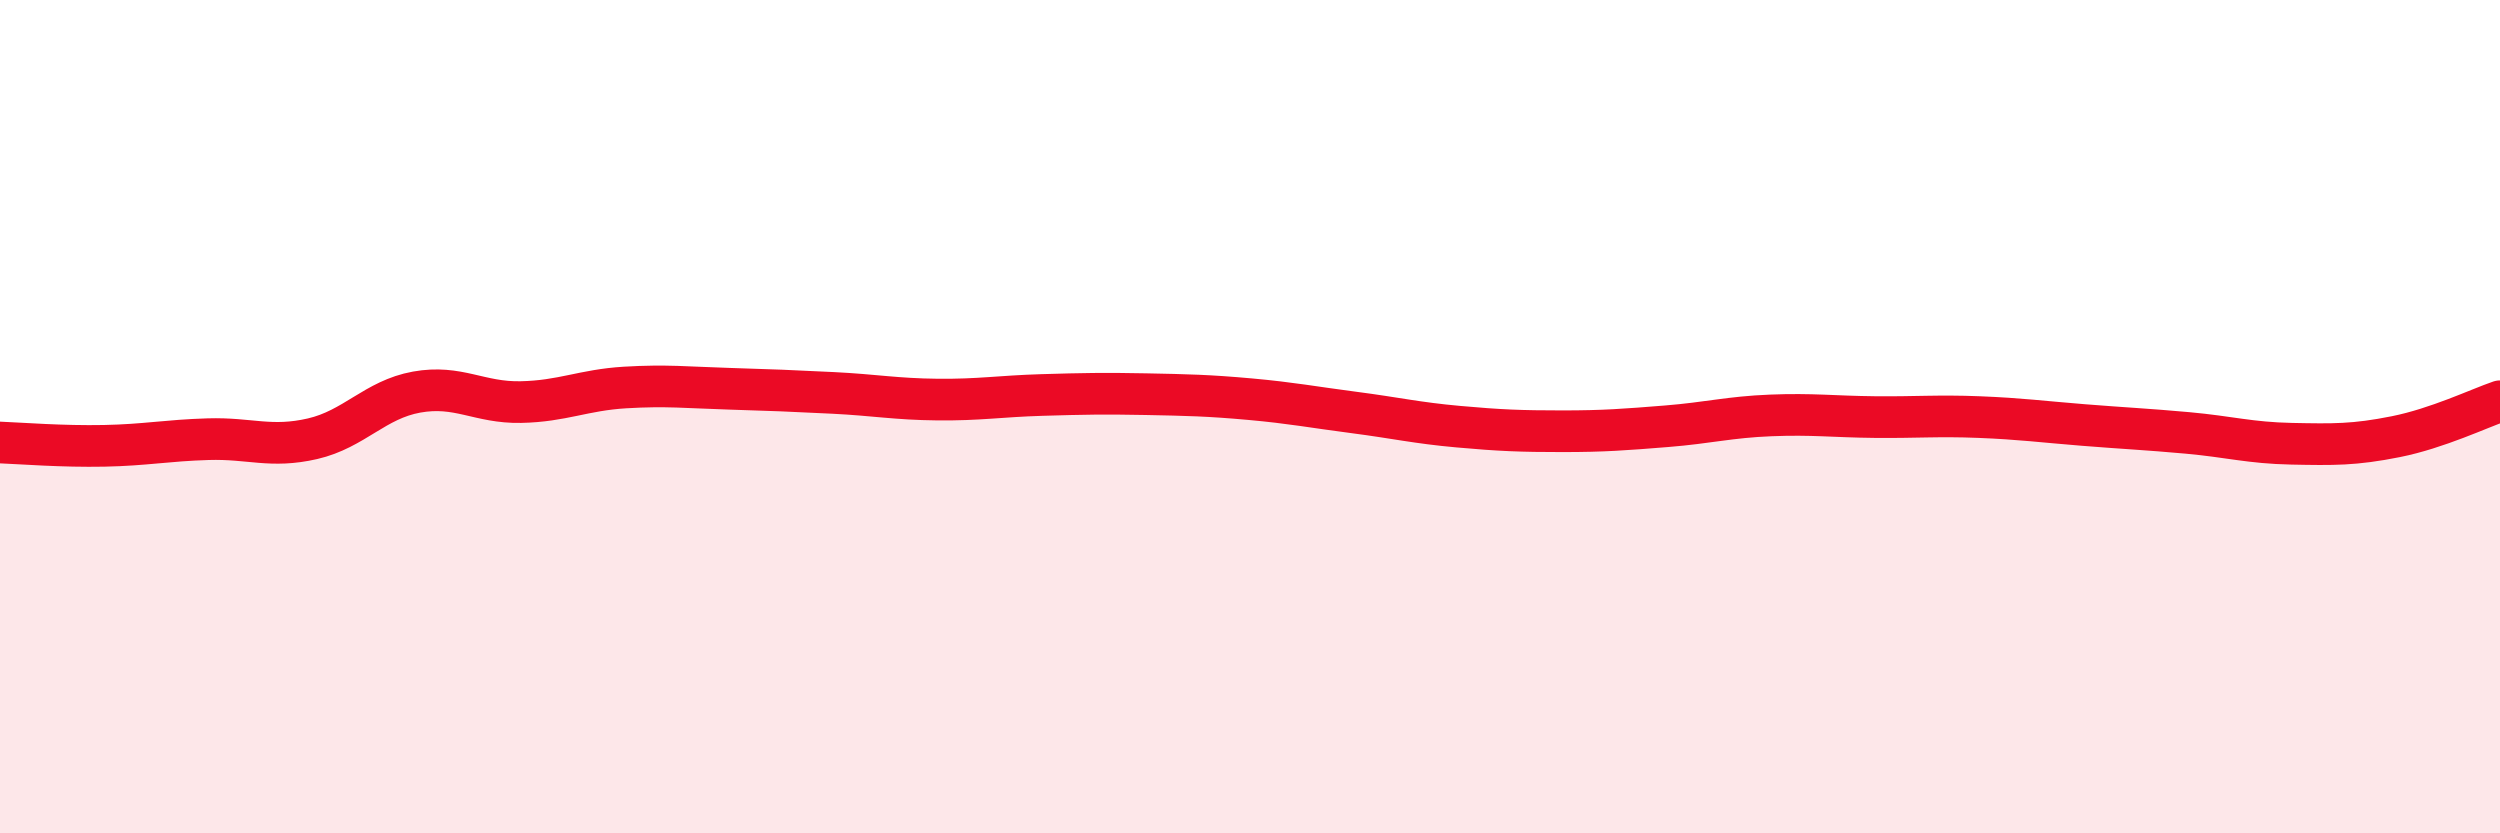 
    <svg width="60" height="20" viewBox="0 0 60 20" xmlns="http://www.w3.org/2000/svg">
      <path
        d="M 0,10.62 C 0.5,10.64 1.5,10.72 2.5,10.7 C 3.5,10.68 4,10.57 5,10.54 C 6,10.51 6.5,10.76 7.5,10.53 C 8.5,10.3 9,9.59 10,9.41 C 11,9.23 11.5,9.67 12.5,9.65 C 13.5,9.63 14,9.36 15,9.3 C 16,9.24 16.5,9.3 17.5,9.33 C 18.5,9.36 19,9.38 20,9.43 C 21,9.48 21.5,9.58 22.5,9.59 C 23.5,9.6 24,9.51 25,9.48 C 26,9.45 26.5,9.44 27.5,9.46 C 28.5,9.48 29,9.49 30,9.58 C 31,9.67 31.5,9.77 32.5,9.9 C 33.5,10.03 34,10.15 35,10.24 C 36,10.33 36.5,10.35 37.5,10.35 C 38.5,10.35 39,10.31 40,10.23 C 41,10.15 41.5,10.01 42.5,9.97 C 43.5,9.93 44,10 45,10.01 C 46,10.02 46.5,9.97 47.5,10.01 C 48.5,10.05 49,10.12 50,10.2 C 51,10.28 51.5,10.3 52.5,10.39 C 53.5,10.48 54,10.63 55,10.65 C 56,10.67 56.5,10.68 57.5,10.48 C 58.5,10.28 59.5,9.8 60,9.63L60 20L0 20Z"
        fill="#EB0A25"
        opacity="0.1"
        stroke-linecap="round"
        stroke-linejoin="round"
      />
      <path
        d="M 0,10.62 C 0.5,10.64 1.5,10.72 2.5,10.7 C 3.5,10.68 4,10.57 5,10.54 C 6,10.51 6.5,10.76 7.5,10.53 C 8.5,10.3 9,9.59 10,9.41 C 11,9.23 11.5,9.67 12.5,9.65 C 13.5,9.63 14,9.36 15,9.3 C 16,9.24 16.5,9.3 17.5,9.33 C 18.5,9.36 19,9.38 20,9.43 C 21,9.48 21.5,9.58 22.5,9.59 C 23.5,9.6 24,9.51 25,9.48 C 26,9.45 26.5,9.44 27.5,9.46 C 28.5,9.48 29,9.49 30,9.58 C 31,9.67 31.5,9.77 32.5,9.9 C 33.5,10.03 34,10.15 35,10.24 C 36,10.33 36.5,10.35 37.5,10.35 C 38.5,10.35 39,10.31 40,10.23 C 41,10.15 41.5,10.01 42.5,9.97 C 43.5,9.93 44,10 45,10.01 C 46,10.02 46.5,9.97 47.5,10.01 C 48.5,10.05 49,10.12 50,10.2 C 51,10.28 51.5,10.3 52.5,10.39 C 53.5,10.48 54,10.63 55,10.65 C 56,10.67 56.5,10.68 57.5,10.48 C 58.5,10.28 59.5,9.8 60,9.63"
        stroke="#EB0A25"
        stroke-width="1"
        fill="none"
        stroke-linecap="round"
        stroke-linejoin="round"
      />
    </svg>
  